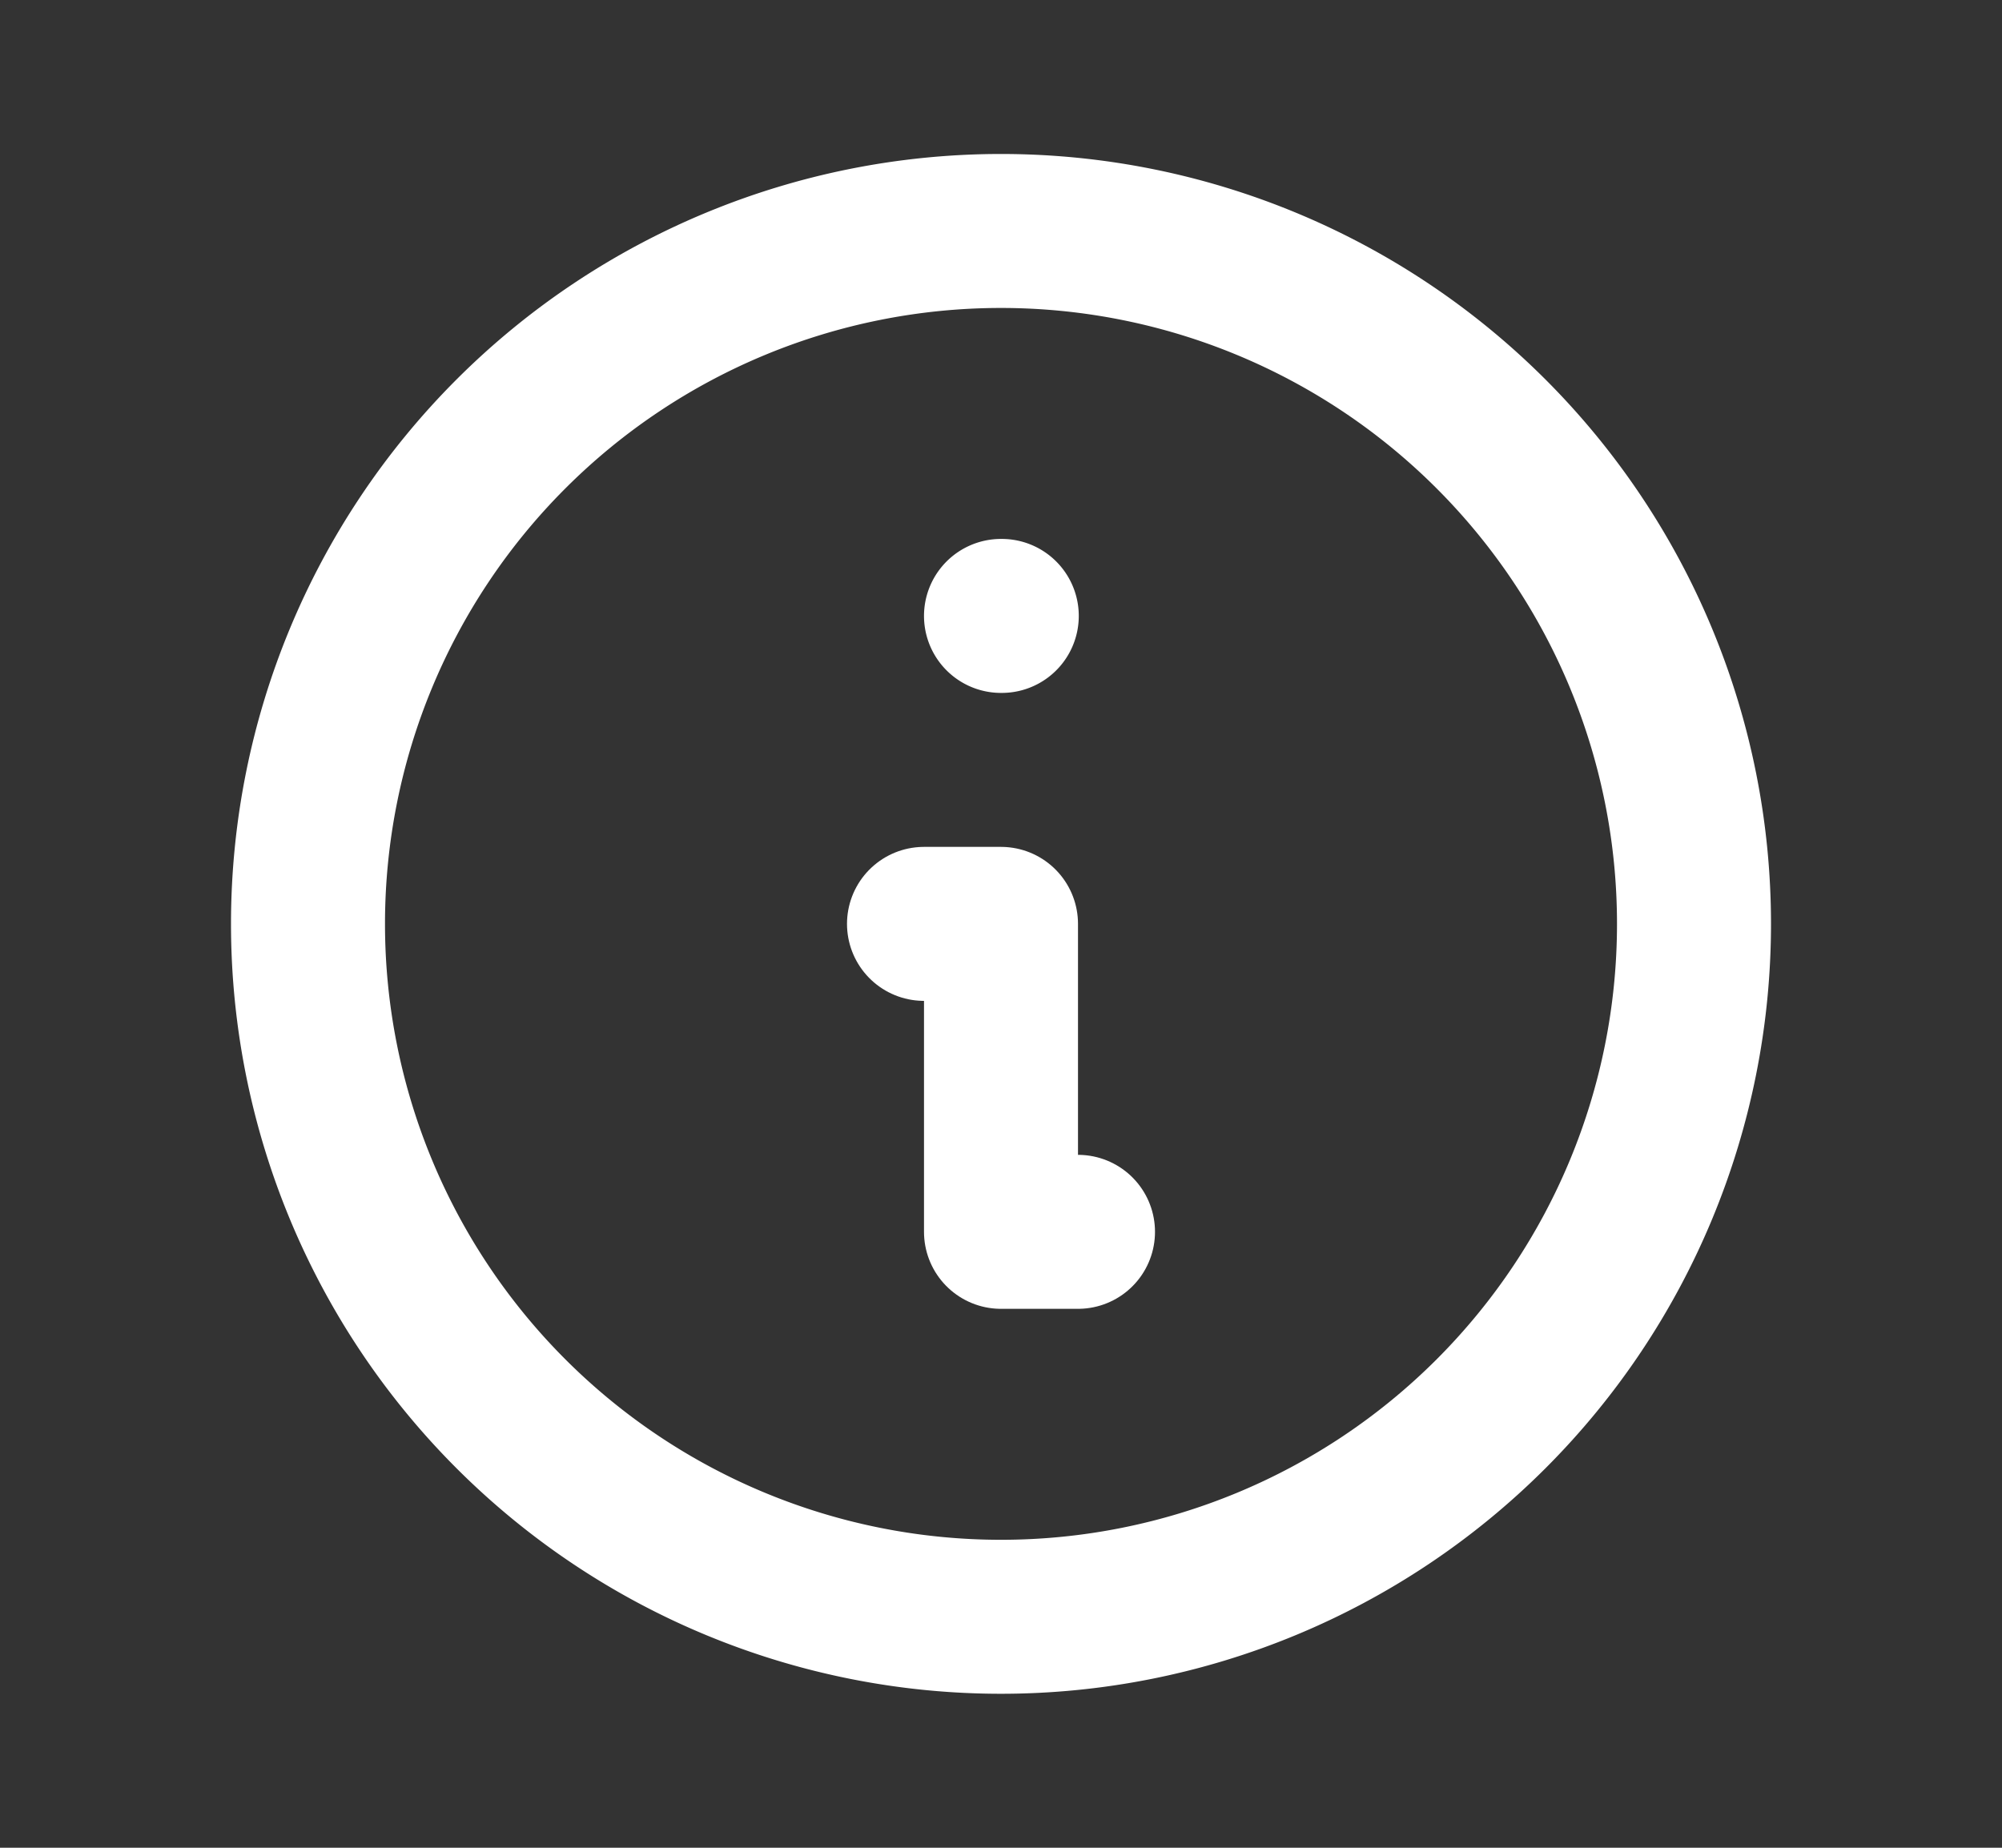 <svg xmlns="http://www.w3.org/2000/svg" width="13" height="12" fill="none" viewBox="0 0 13 12"><rect x="0" y="0" width="13" height="12" fill="#333333" stroke="none"/><g stroke="#fff" stroke-linecap="round" stroke-linejoin="round" clip-path="url(#a)"><path d="M6.5 10.5a4.5 4.5 0 1 0 0-9 4.5 4.5 0 0 0 0 9M6.5 4h.005"/><path d="M6 6h.5v2H7"/></g><defs><clipPath id="a"><path fill="#fff" d="M.5 0h12v12H.5z"/></clipPath></defs></svg>